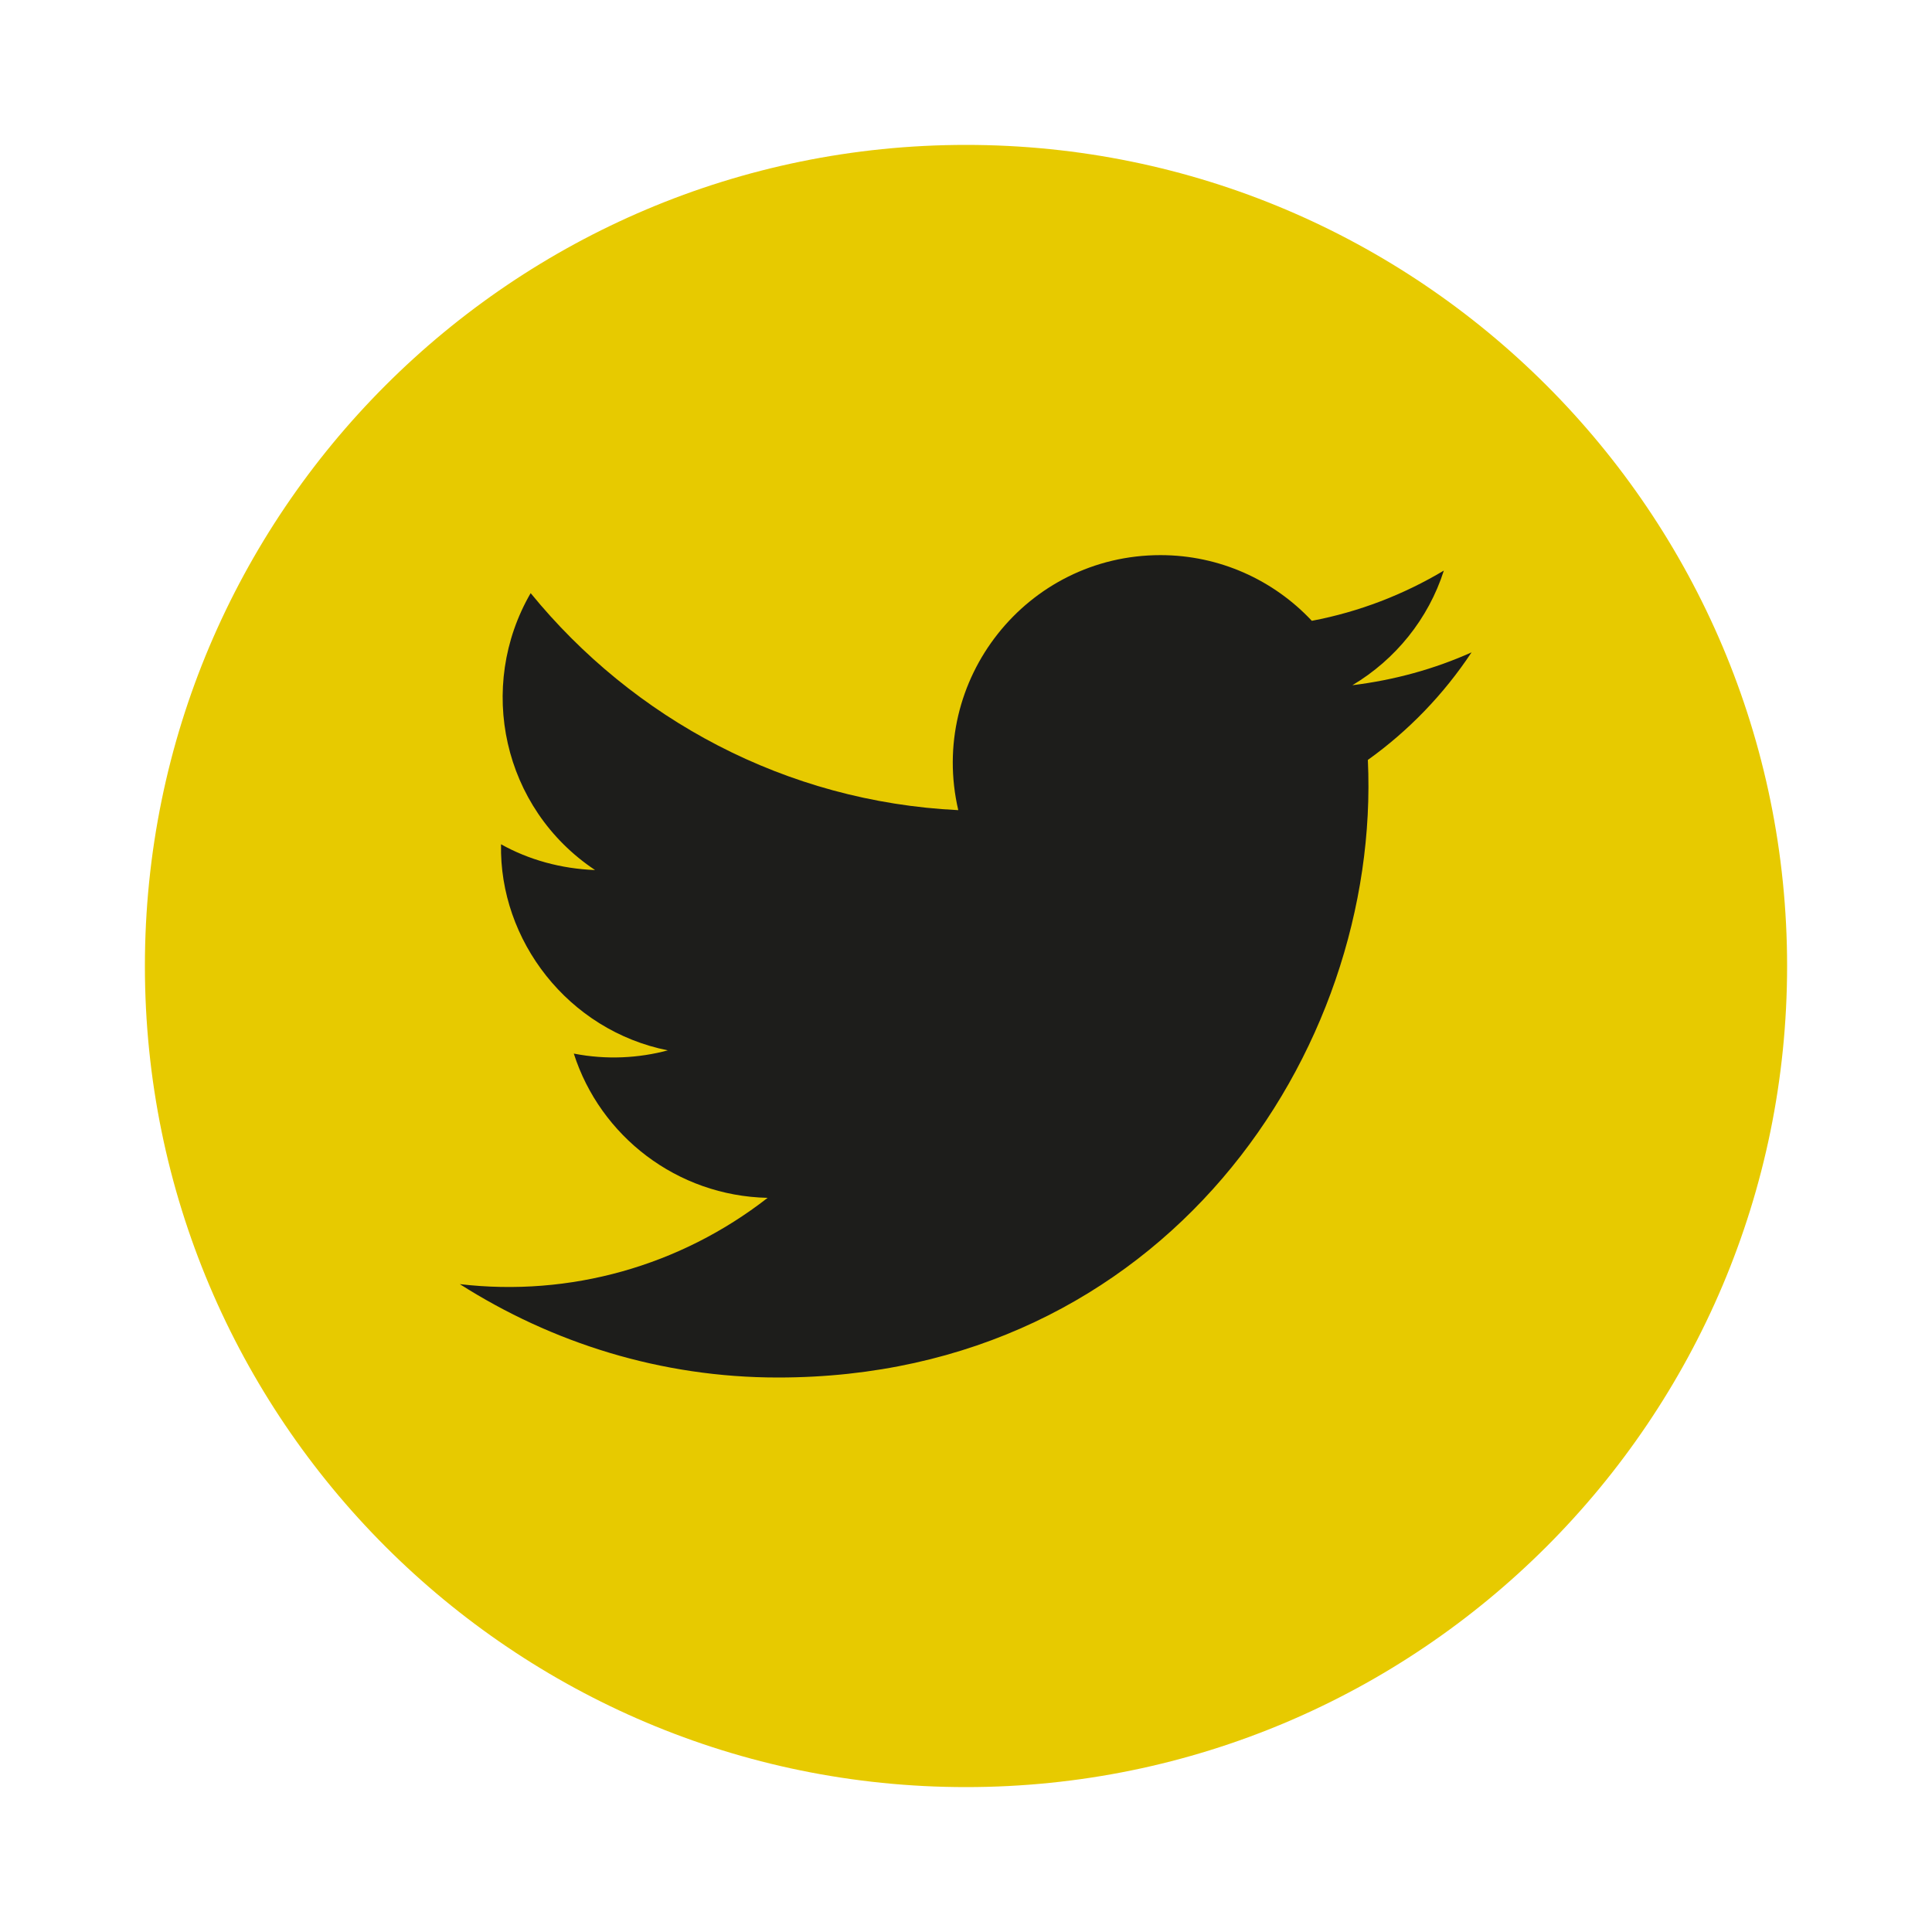 <?xml version="1.0" encoding="utf-8"?>
<!-- Generator: Adobe Illustrator 22.0.0, SVG Export Plug-In . SVG Version: 6.00 Build 0)  -->
<svg version="1.1" id="Capa_1" xmlns="http://www.w3.org/2000/svg" xmlns:xlink="http://www.w3.org/1999/xlink" x="0px" y="0px"
	 viewBox="0 0 300 300" style="enable-background:new 0 0 300 300;" xml:space="preserve">
<style type="text/css">
	.st0{fill:#E7CA00;}
	.st1{fill:#1D1D1B;}
	.st2{fill-rule:evenodd;clip-rule:evenodd;fill:#1D1D1B;}
</style>
<g id="XMLID_14_">
	<path id="XMLID_23_" class="st0" d="M150,277.5L150,277.5c-70.4,0-127.5-57.1-127.5-127.5v0C22.5,79.6,79.6,22.5,150,22.5l0,0
		c70.4,0,127.5,57.1,127.5,127.5v0C277.5,220.4,220.4,277.5,150,277.5z"/>
</g>
<path id="XMLID_1724_" class="st1" d="M71.4,199.4c14.3,9.1,31.2,14.5,49.4,14.5c59.8,0,93.7-50.5,91.6-95.9
	c6.3-4.5,11.8-10.2,16.1-16.7c-5.8,2.6-12,4.3-18.5,5.1c6.7-4,11.8-10.3,14.2-17.8c-6.2,3.7-13.1,6.4-20.5,7.8
	c-5.9-6.3-14.3-10.2-23.5-10.2c-20.8,0-36.1,19.4-31.4,39.6c-26.8-1.3-50.5-14.2-66.4-33.7c-8.4,14.5-4.4,33.4,10,43
	c-5.3-0.2-10.3-1.6-14.6-4c-0.3,14.9,10.4,28.9,25.9,32c-4.5,1.2-9.5,1.5-14.6,0.5c4.1,12.8,16,22.1,30.1,22.4
	C105.6,196.6,88.5,201.4,71.4,199.4z"/>
</svg>
